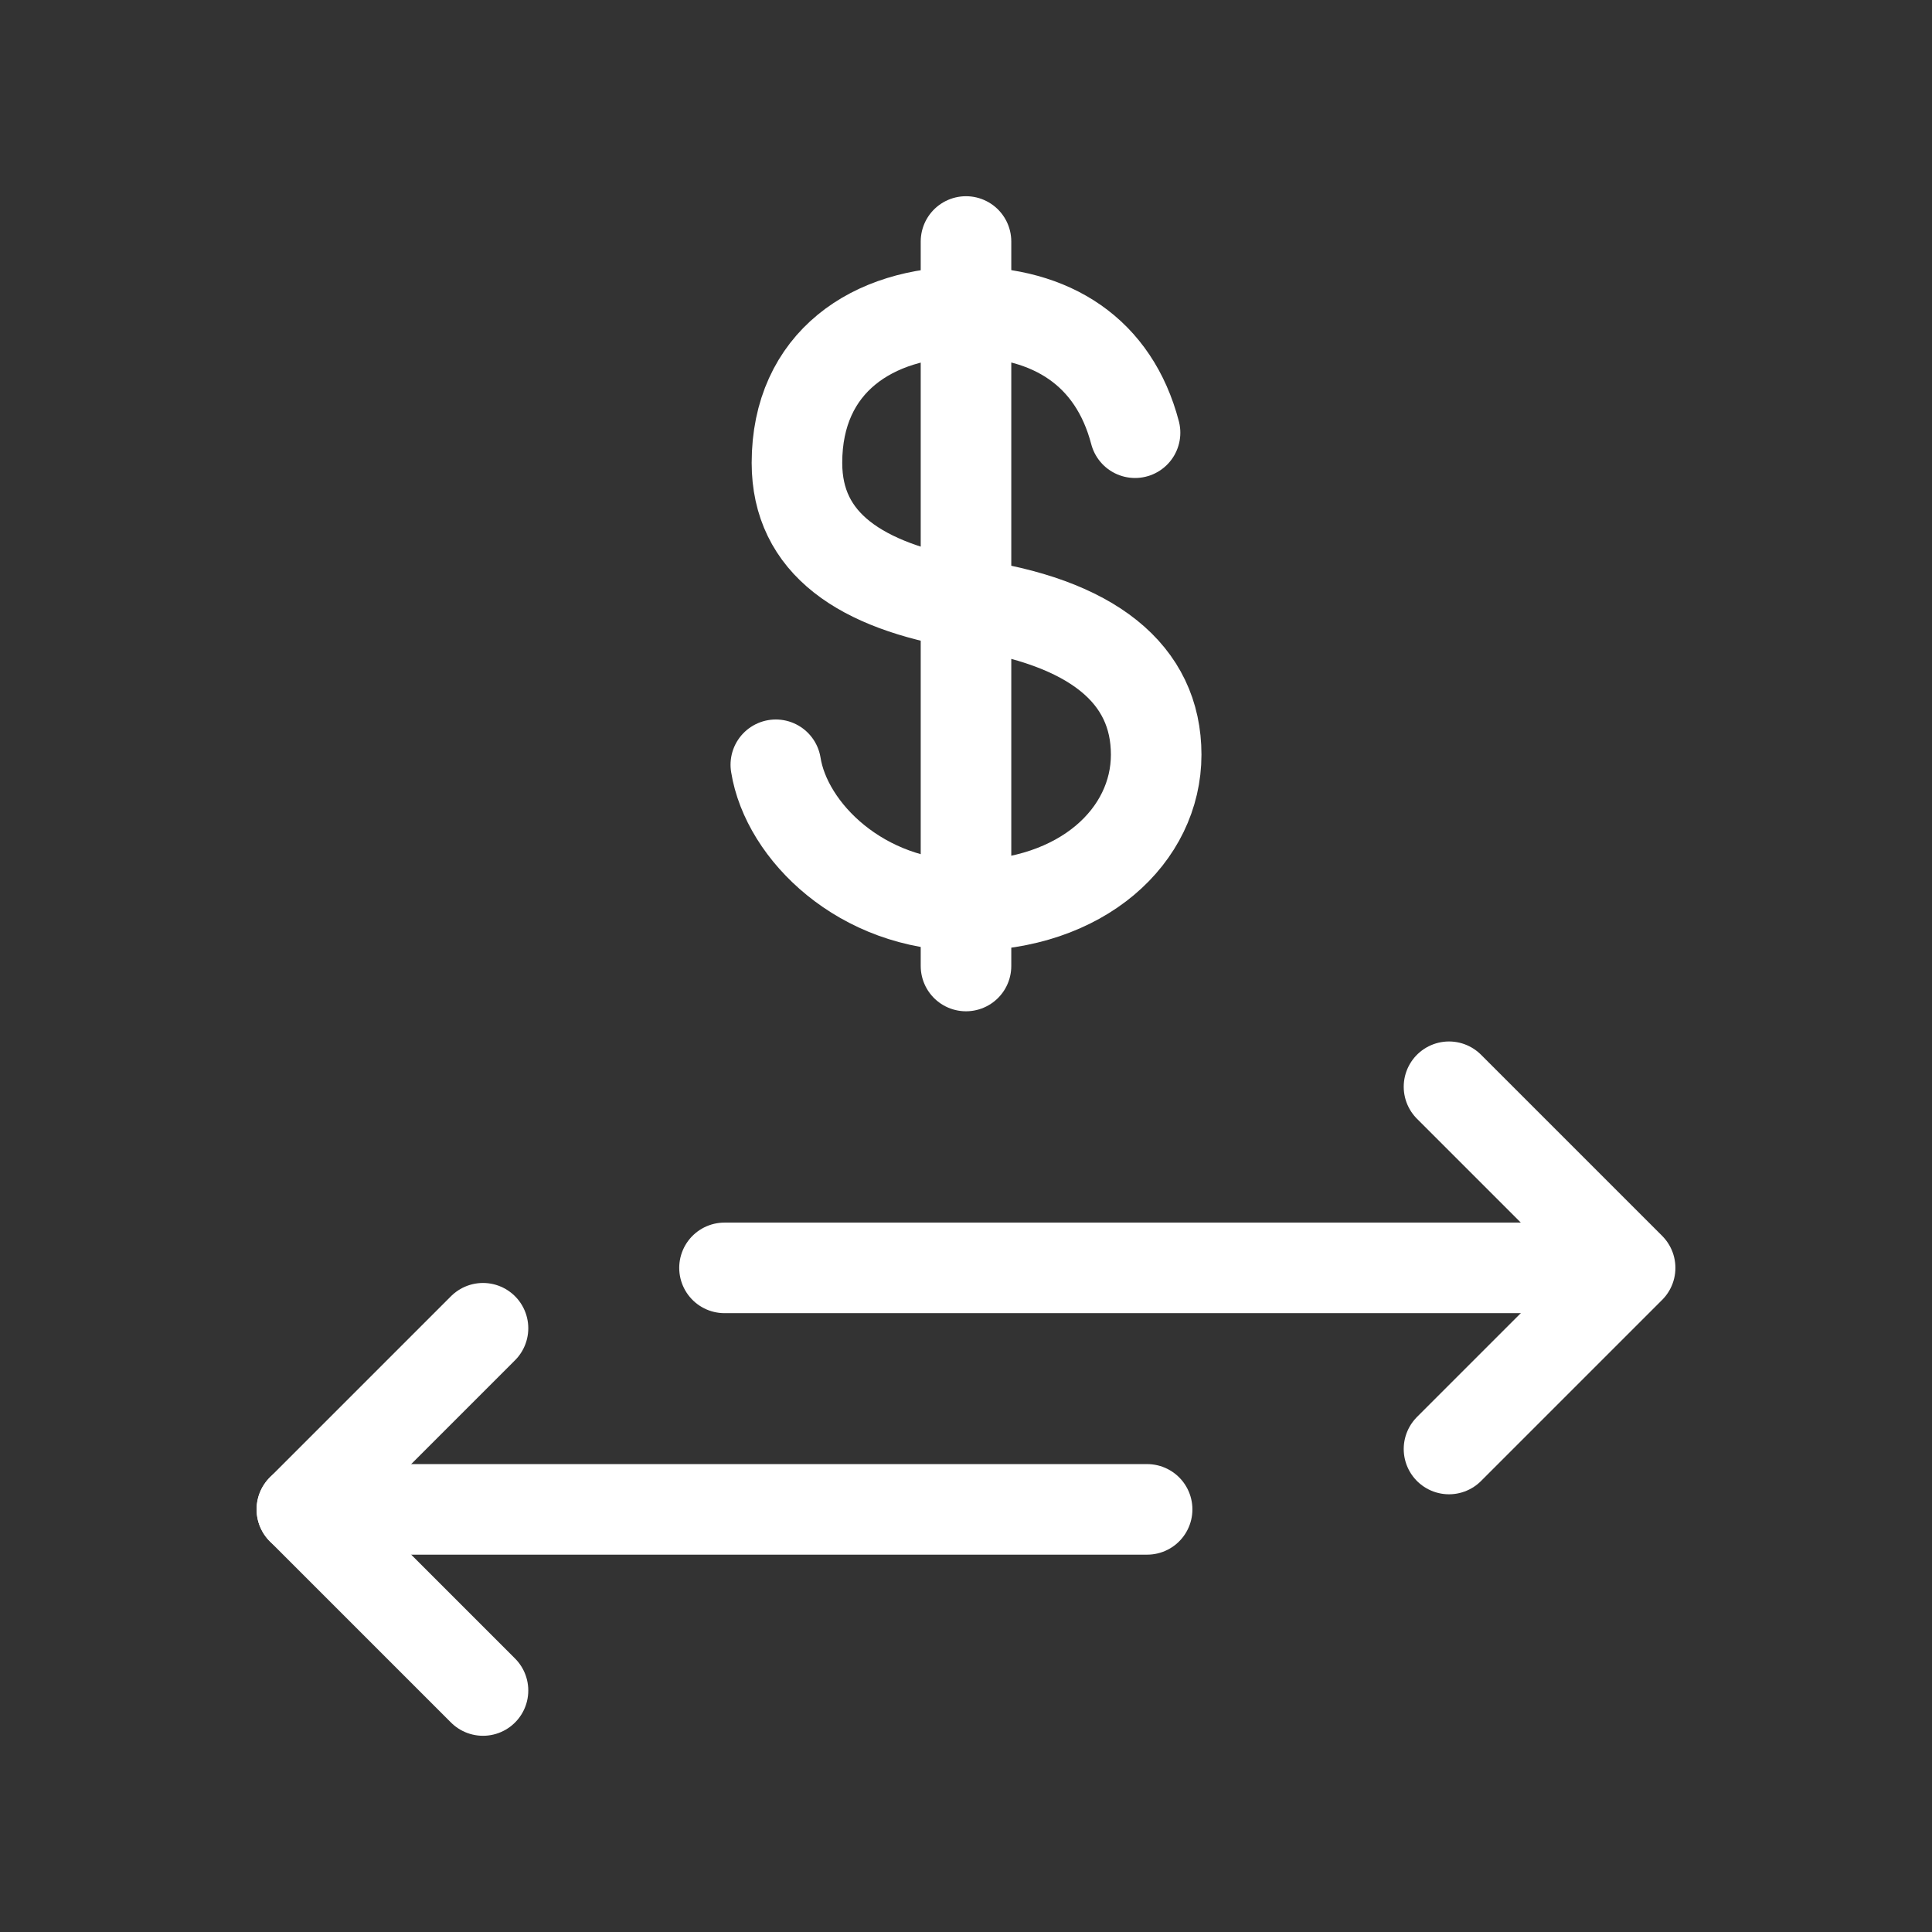 <?xml version="1.0" encoding="UTF-8"?>
<svg width="32px" height="32px" viewBox="0 0 32 32" version="1.1" xmlns="http://www.w3.org/2000/svg" xmlns:xlink="http://www.w3.org/1999/xlink">
    <rect x="0" y="0" width="32" height="32" fill="#333333" stroke="none"/>
    <!-- Generator: Sketch 61.2 (89653) - https://sketch.com -->
    <title>move-money-light_32</title>
    <desc>Created with Sketch.</desc>
    <g id="move-money-light_32" stroke="none" stroke-width="1" fill="none" fill-rule="evenodd">
        <rect id="boundingBox" fill="#FFFFFF" opacity="0" x="0" y="0" width="32" height="32"></rect>
        <g id="Icon" transform="translate(5, 4)" stroke="#FFFFFF" stroke-linecap="round" stroke-linejoin="round" stroke-width="1.5">
            <line x1="1.13686838e-13" y1="21" x2="14" y2="21" id="Line"></line>
            <polyline id="Path" points="19 14 22 17 19 20 19 20"></polyline>
            <polyline id="Path" points="3 24 0 21 3 18 3 18"></polyline>
            <line x1="7" y1="17" x2="21" y2="17" id="Line"></line>
            <g id="$" transform="translate(7.5, 0)">
                <path d="M6.3,3.167 C5.95,1.833 4.924,1.167 3.5,1.167 C1.954,1.167 0.7,2 0.7,3.667 C0.7,5 1.75,5.708 3.5,6" id="Path"></path>
                <path d="M0.35,8.667 C0.525,9.769 1.767,11 3.5,11 C5.433,11 6.65,9.833 6.65,8.5 C6.65,7.167 5.6,6.292 3.5,6" id="Path"></path>
                <line x1="3.5" y1="12" x2="3.5" y2="-6.66133815e-16" id="Path" transform="translate(3.5, 6) scale(1, -1) translate(-3.5, -6) "></line>
            </g>
        </g>
    </g>
</svg>